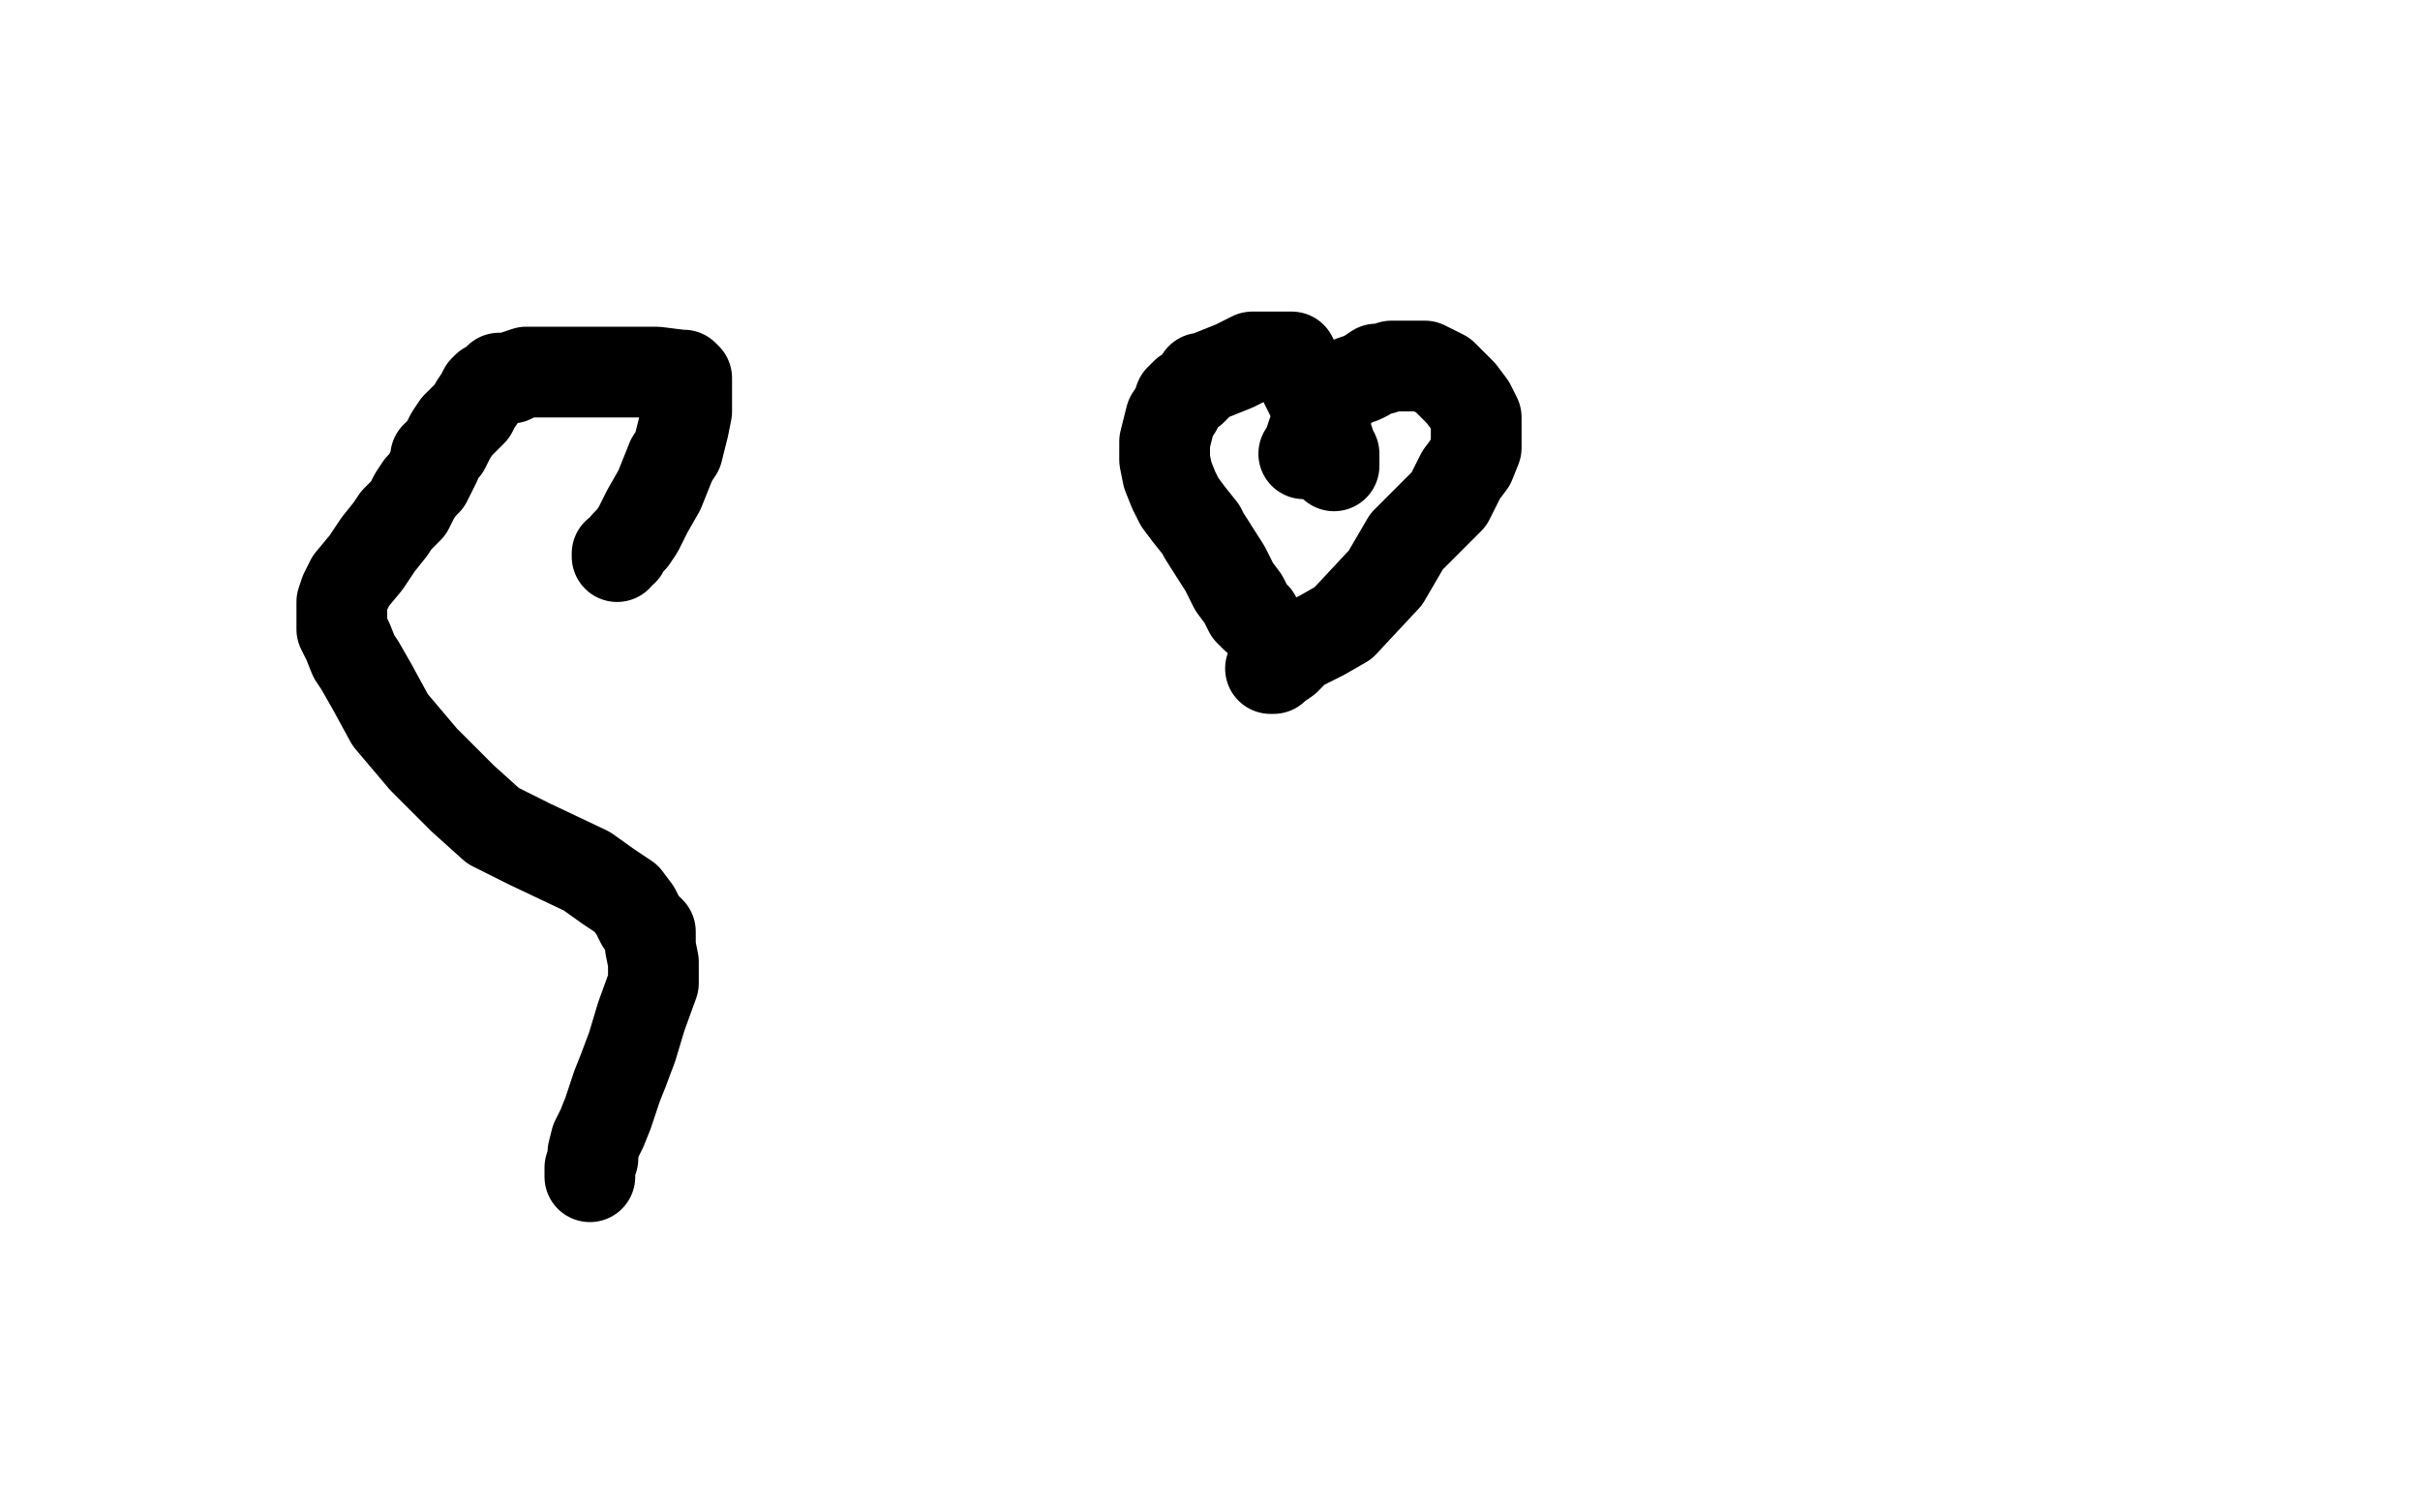 <?xml version="1.0" standalone="no"?>
<!DOCTYPE svg PUBLIC "-//W3C//DTD SVG 1.1//EN"
"http://www.w3.org/Graphics/SVG/1.1/DTD/svg11.dtd">

<svg width="800" height="500" version="1.1" xmlns="http://www.w3.org/2000/svg" xmlns:xlink="http://www.w3.org/1999/xlink" style="stroke-antialiasing: false"><desc>This SVG has been created on https://colorillo.com/</desc><rect x='0' y='0' width='800' height='500' style='fill: rgb(255,255,255); stroke-width:0' /><polyline points="291,207 291,206 291,206 284,202 284,202 280,200 280,200 278,200 278,200 277,197 276,197 275,195 274,193 273,191 273,189 272,187 271,183 271,181 270,175 270,172 270,169 270,167 270,164 270,162 270,159 271,158 271,156 272,155 273,153 274,152 275,151 275,150 277,148 279,146 280,145 283,143 285,142 286,141 288,140 289,139 290,139 290,138 291,138 292,138 293,137 294,137 295,137 296,138 299,140 301,140 302,142 304,143 306,145 306,147 308,150 309,151 310,153" style="fill: none; stroke: #ffffff; stroke-width: 30; stroke-linejoin: round; stroke-linecap: round; stroke-antialiasing: false; stroke-antialias: 0; opacity: 1.0"/>
<polyline points="309,166 310,166 310,166 312,166 312,166 313,166 313,166 320,163 320,163 331,161 331,161 342,161 342,161 354,160 354,160 361,160 361,160 364,161 365,163 366,163 366,166 367,170 367,178 365,184 363,191 357,198 348,214 337,230 325,244 312,257 305,261 297,265 289,267" style="fill: none; stroke: #ffffff; stroke-width: 30; stroke-linejoin: round; stroke-linecap: round; stroke-antialiasing: false; stroke-antialias: 0; opacity: 1.0"/>
<polyline points="204,184 204,183 204,183 206,182 206,182 207,180 207,180 209,178 209,178 211,175 211,175 214,169 214,169 218,162 218,162 222,152 224,149 226,141 227,136 227,133 227,129 227,127 227,126 227,125 226,124 225,124 217,123 210,123 202,123 194,123 187,123 182,123 178,123 174,123 171,124 169,125 167,125 165,125 164,126 163,127 161,128 160,129 159,131 157,134 156,136 153,139 151,141 149,144 147,148 145,150 144,151 144,153 143,155 142,157 141,159 139,161 137,164 136,166 135,168 133,170 131,172 129,175 125,180 121,186 116,192 114,196 113,199 113,201 113,203 113,206 113,208 115,212 117,217 119,220 123,227 129,238 140,251 153,264 163,273 175,279 194,288 201,293 207,297 210,301 212,305 215,308 215,313 216,318 216,325 212,336 209,346 206,354 204,359 201,368 199,373 197,377 196,381 196,383 195,386 195,388 195,389" style="fill: none; stroke: #000000; stroke-width: 30; stroke-linejoin: round; stroke-linecap: round; stroke-antialiasing: false; stroke-antialias: 0; opacity: 1.0"/>
<polyline points="431,150 432,149 432,149 433,148 433,148 433,146 433,146 434,143 434,143 436,141 436,141 437,137 437,137 439,133 439,133 442,130 444,128 447,126 450,125 452,124 455,122 457,122 460,121 463,121 467,121 471,121 473,122 477,124 480,127 483,130 486,134 487,136 488,138 488,141 488,144 488,148 486,153 483,157 479,165 473,171 465,179 458,191 444,206 437,210 429,214 427,216 425,218 422,220 421,221 420,221" style="fill: none; stroke: #000000; stroke-width: 30; stroke-linejoin: round; stroke-linecap: round; stroke-antialiasing: false; stroke-antialias: 0; opacity: 1.0"/>
<polyline points="441,154 441,153 441,153 441,152 441,152 441,150 441,150 440,148 440,148 439,145 439,145 437,142 437,142 436,136 436,136 432,128 429,122 428,120 427,118 426,118 425,118 420,118 414,118 408,121 403,123 398,125 397,125 396,127 394,129 392,130 390,132 389,135 387,138 386,142 385,146 385,149 385,152 386,157 388,162 390,166 393,170 397,175 398,177 405,188 408,194 411,198 413,202 415,204" style="fill: none; stroke: #000000; stroke-width: 30; stroke-linejoin: round; stroke-linecap: round; stroke-antialiasing: false; stroke-antialias: 0; opacity: 1.0"/>
</svg>
